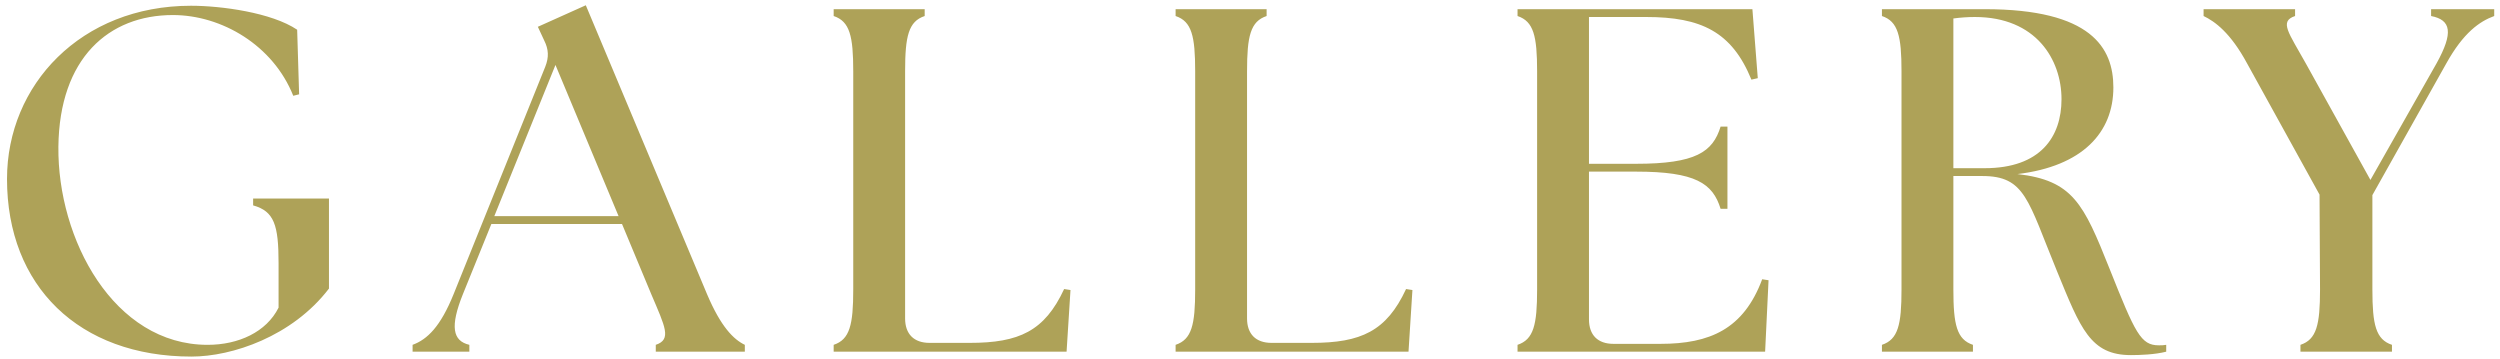 <svg width="327" height="47" viewBox="0 0 327 47" fill="none" xmlns="http://www.w3.org/2000/svg">
<path d="M25.045 46.64C10.325 46.64 0.917 37.424 0.917 23.408C0.917 11.12 10.581 0.752 24.981 0.752C28.949 0.752 35.541 1.648 38.869 3.888L39.125 12.336L38.357 12.528C35.733 5.936 29.013 1.968 22.613 1.968C14.229 1.968 7.765 7.6 7.637 19.184C7.509 31.28 14.869 45.104 27.157 45.104C31.189 45.104 34.837 43.44 36.437 40.24V34.416C36.437 29.424 35.861 27.632 33.109 26.864V25.968H43.029V37.744C38.229 44.016 30.357 46.64 25.045 46.64ZM53.967 46V45.104C55.887 44.4 57.615 42.736 59.343 38.448L71.311 8.752C71.823 7.472 71.759 6.448 71.183 5.296L70.351 3.504L76.623 0.688L92.495 38.512C94.287 42.736 95.951 44.4 97.423 45.104V46H85.775V45.104C87.887 44.4 86.991 42.736 85.199 38.512L81.359 29.296H64.271L60.559 38.448C58.831 42.736 59.215 44.592 61.391 45.104V46H53.967ZM64.655 28.272H80.911L72.655 8.496L64.655 28.272ZM139.508 46H109.044V45.104C111.156 44.4 111.604 42.48 111.604 37.872V9.328C111.604 4.72 111.156 2.8 109.044 2.096V1.2H120.948V2.096C118.836 2.8 118.388 4.72 118.388 9.328V41.648C118.388 43.696 119.54 44.848 121.588 44.848H126.836C133.3 44.848 136.628 43.312 139.188 37.808L140.02 37.936L139.508 46ZM184.233 46H153.769V45.104C155.881 44.4 156.329 42.48 156.329 37.872V9.328C156.329 4.72 155.881 2.8 153.769 2.096V1.2H165.673V2.096C163.561 2.8 163.113 4.72 163.113 9.328V41.648C163.113 43.696 164.265 44.848 166.313 44.848H171.561C178.025 44.848 181.353 43.312 183.913 37.808L184.745 37.936L184.233 46ZM230.878 46H198.494V45.104C200.606 44.4 201.054 42.48 201.054 37.872V9.328C201.054 4.72 200.606 2.8 198.494 2.096V1.2H229.214L229.918 10.224L229.086 10.416C226.526 4.144 222.494 2.224 215.326 2.224H207.838V21.424H213.982C221.79 21.424 224.03 19.888 225.054 16.56H225.95V27.312H225.054C224.03 23.984 221.79 22.448 213.982 22.448H207.838V41.776C207.838 43.824 208.99 44.976 211.038 44.976H217.182C223.646 44.976 228.062 43.056 230.494 36.528L231.326 36.656L230.878 46ZM278.733 46.448C273.421 46.448 272.141 42.992 269.069 35.504C265.229 26.16 264.909 23.024 259.277 23.024H255.501V37.872C255.501 42.48 255.949 44.4 258.061 45.104V46H246.157V45.104C248.269 44.4 248.717 42.48 248.717 37.872V9.328C248.717 4.72 248.269 2.8 246.157 2.096V1.2H259.597C273.549 1.2 276.429 6.256 276.429 11.44C276.429 17.328 272.397 21.744 263.885 22.768C271.117 23.6 272.525 26.608 275.917 35.12C279.309 43.632 280.013 45.168 282.381 45.168C282.701 45.168 283.021 45.168 283.341 45.104V46C281.869 46.384 279.821 46.448 278.733 46.448ZM259.597 22C266.893 22 269.645 17.904 269.645 12.976C269.645 7.792 266.317 2.224 258.317 2.224C257.421 2.224 256.461 2.288 255.501 2.416V22H259.597ZM300.9 46V45.104C303.012 44.4 303.46 42.48 303.46 37.872L303.396 25.456L293.924 8.304C291.748 4.272 289.7 2.8 288.228 2.096V1.2H300.196V2.096C298.084 2.8 299.364 4.272 301.604 8.304L310.052 23.536L318.692 8.304C320.932 4.272 320.612 2.608 317.988 2.096V1.2H326.244V2.096C324.324 2.8 322.212 4.272 319.972 8.304L310.308 25.52V37.872C310.308 42.48 310.756 44.4 312.868 45.104V46H300.9Z" fill="#AEA258"/>
</svg>
